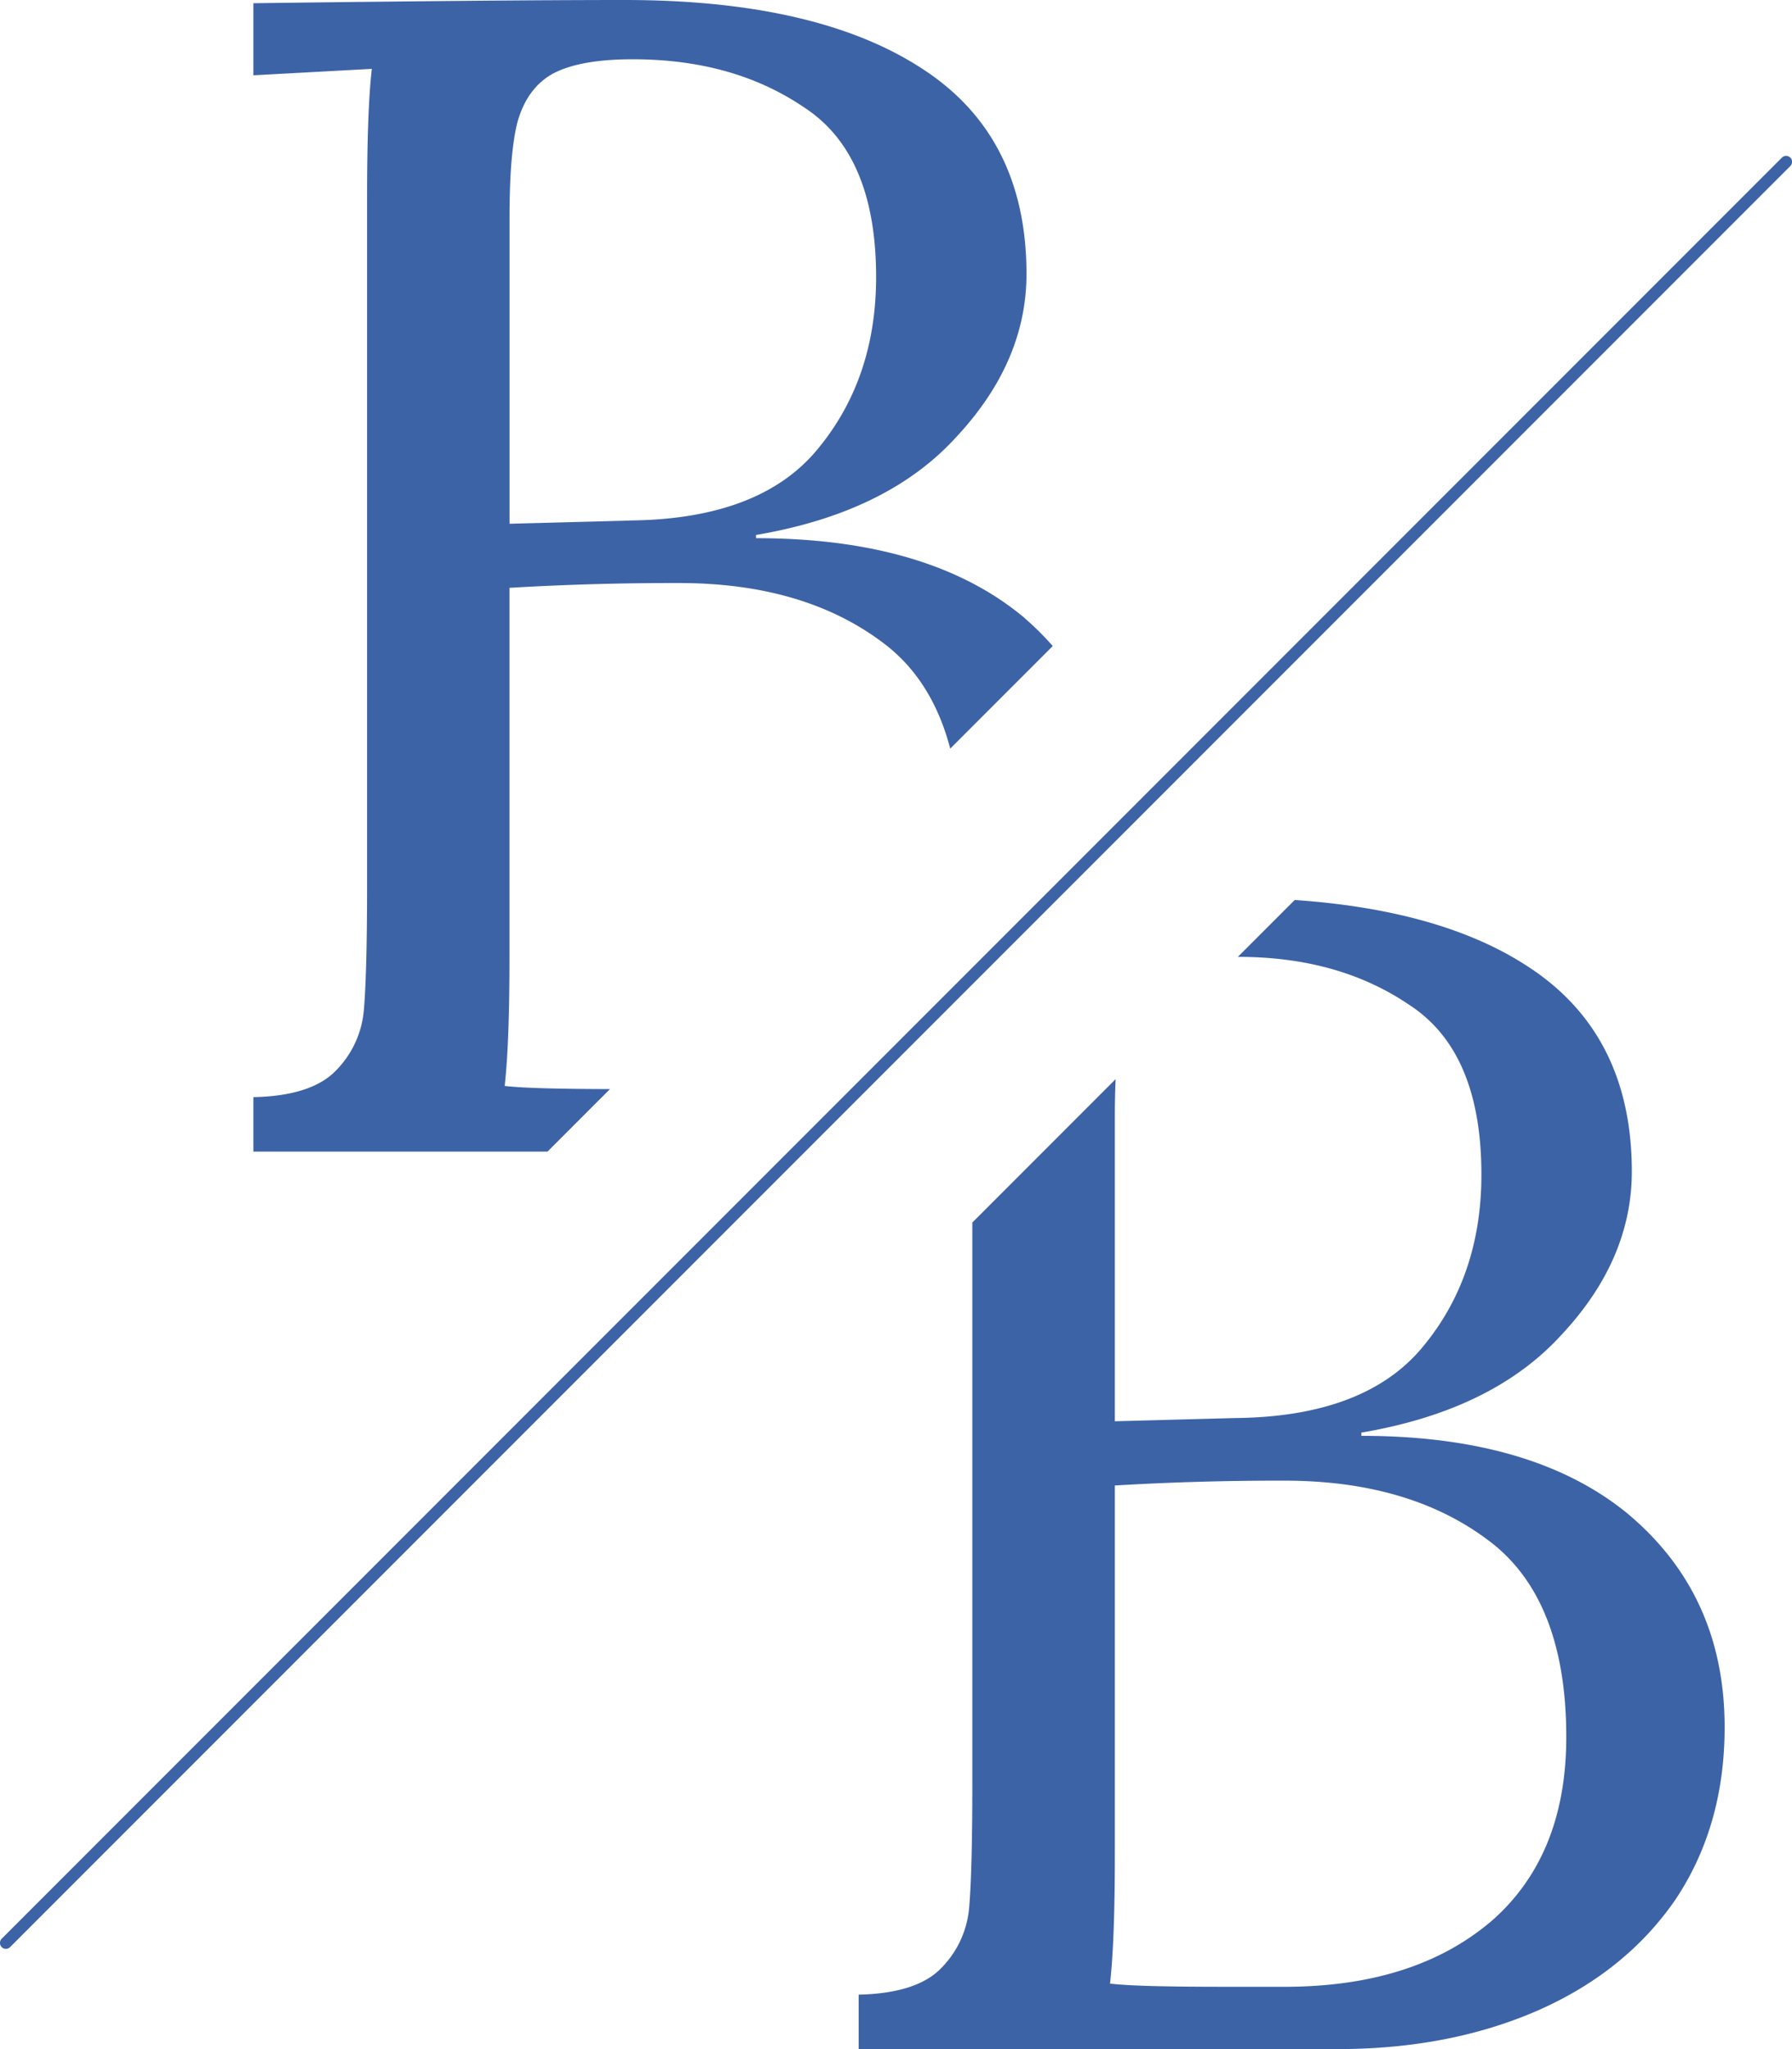 <svg xmlns="http://www.w3.org/2000/svg" width="49" height="56" fill="none"><path fill="#3D63A7" d="M.162 53.261a.163.163 0 0 1-.115-.278L48.725 4.307a.163.163 0 0 1 .23 0 .163.163 0 0 1 0 .23L.276 53.212a.162.162 0 0 1-.114.048ZM28.026 16.897c-1.73-1.456-4.18-2.189-7.354-2.189v-.088c2.386-.404 4.212-1.29 5.47-2.67 1.28-1.368 1.926-2.855 1.926-4.465 0-2.506-.952-4.377-2.845-5.603C23.32.635 20.606 0 17.083 0c-2.397 0-5.778.032-10.155.088v1.97l3.239-.176c-.088.765-.13 1.948-.13 3.545V24.25c0 1.608-.033 2.735-.089 3.37a2.672 2.672 0 0 1-.788 1.663c-.438.438-1.182.68-2.232.701v1.488h8.043l1.708-1.708c-1.407-.004-2.373-.027-2.879-.086.088-.789.131-1.949.131-3.503v-10.11a75.882 75.882 0 0 1 4.639-.131c2.276 0 4.126.546 5.558 1.62.903.667 1.522 1.636 1.855 2.905l2.803-2.803a7.835 7.835 0 0 0-.763-.758h.003Zm-10.811-2.67-3.282.087v-8.36c0-1.16.066-2.036.219-2.626.175-.613.492-1.05.962-1.313.493-.264 1.226-.395 2.188-.395 1.84 0 3.393.438 4.684 1.314 1.314.853 1.97 2.397 1.97 4.639 0 1.871-.547 3.447-1.62 4.726-1.05 1.259-2.757 1.904-5.121 1.925v.002ZM44.58 41.428c-1.73-1.455-4.18-2.188-7.355-2.188v-.088c2.386-.405 4.212-1.29 5.47-2.671 1.28-1.367 1.925-2.855 1.925-4.465 0-2.506-.951-4.377-2.844-5.603-1.57-1.029-3.702-1.634-6.374-1.817l-1.554 1.554h.005c1.84 0 3.393.437 4.684 1.314 1.314.853 1.97 2.396 1.97 4.638 0 1.872-.547 3.447-1.62 4.727-1.05 1.258-2.757 1.903-5.121 1.925l-3.282.088v-8.36c0-.36.009-.685.021-.99l-3.918 3.919v15.368c0 1.607-.032 2.735-.088 3.37a2.671 2.671 0 0 1-.788 1.663c-.438.437-1.182.677-2.232.7V56h13.088c2.036 0 3.863-.35 5.47-1.05 1.598-.701 2.856-1.707 3.765-3.02.898-1.336 1.356-2.911 1.356-4.727 0-2.386-.864-4.31-2.582-5.777l.003.002Zm-3.853 11.118c-1.4 1.17-3.27 1.751-5.603 1.751h-1.532c-1.608 0-2.692-.021-3.24-.087.089-.79.132-1.949.132-3.503v-10.11a75.816 75.816 0 0 1 4.64-.132c2.277 0 4.126.547 5.558 1.62 1.424 1.051 2.146 2.845 2.146 5.385 0 2.189-.7 3.884-2.1 5.078v-.002Z"/></svg>